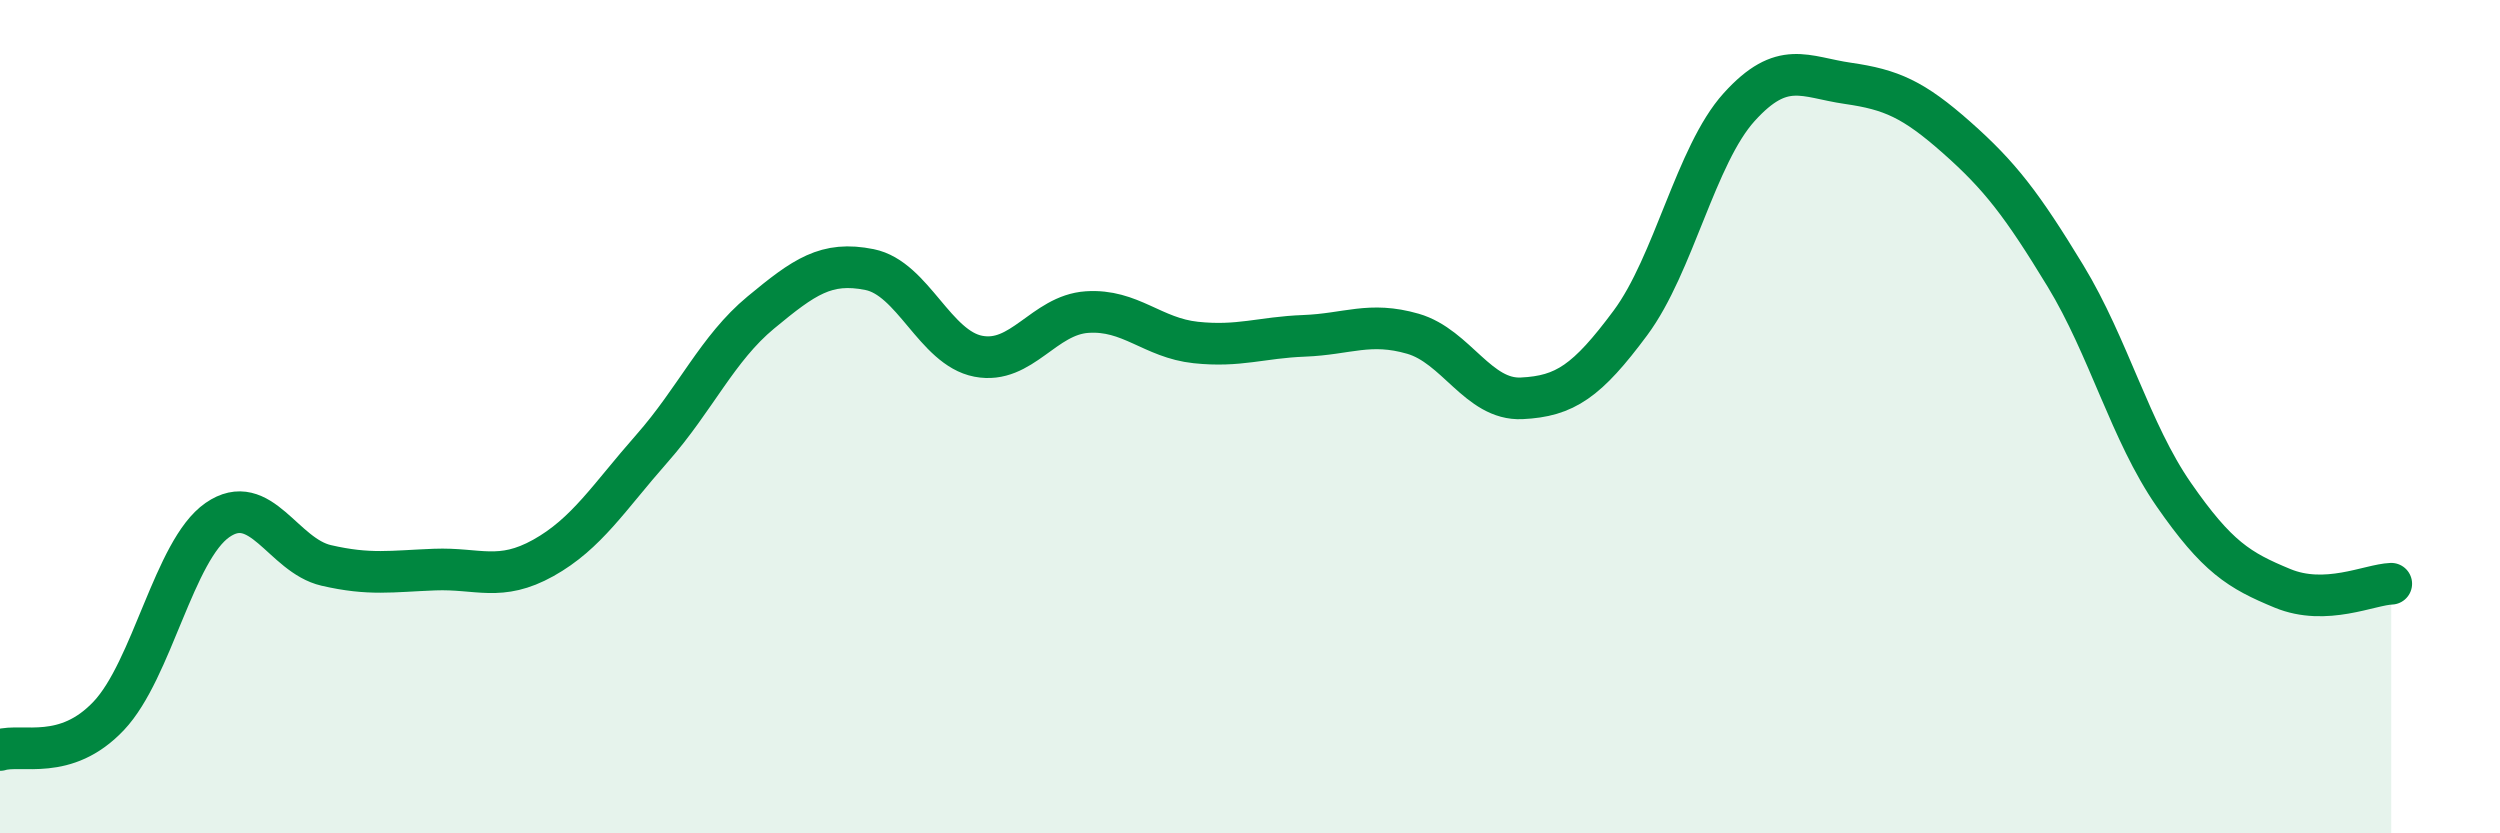 
    <svg width="60" height="20" viewBox="0 0 60 20" xmlns="http://www.w3.org/2000/svg">
      <path
        d="M 0,18 C 0.52,17.84 1.57,18.28 2.61,17.18 C 3.65,16.08 4.18,13.2 5.22,12.48 C 6.26,11.76 6.79,13.33 7.83,13.57 C 8.87,13.81 9.39,13.71 10.43,13.67 C 11.47,13.63 12,13.97 13.04,13.39 C 14.08,12.81 14.61,11.94 15.65,10.76 C 16.69,9.58 17.22,8.36 18.26,7.5 C 19.3,6.64 19.83,6.26 20.87,6.47 C 21.91,6.68 22.44,8.35 23.48,8.55 C 24.52,8.75 25.05,7.56 26.09,7.49 C 27.13,7.42 27.66,8.11 28.7,8.22 C 29.74,8.33 30.26,8.1 31.3,8.06 C 32.34,8.02 32.87,7.71 33.91,8.01 C 34.95,8.31 35.48,9.61 36.52,9.56 C 37.56,9.51 38.09,9.15 39.13,7.75 C 40.17,6.35 40.7,3.72 41.74,2.57 C 42.78,1.42 43.31,1.85 44.35,2 C 45.39,2.15 45.92,2.38 46.96,3.3 C 48,4.22 48.53,4.91 49.57,6.62 C 50.61,8.33 51.13,10.37 52.17,11.87 C 53.21,13.37 53.74,13.69 54.78,14.12 C 55.82,14.55 56.87,14.03 57.39,14.01L57.39 20L0 20Z"
        fill="#008740"
        opacity="0.1"
        stroke-linecap="round"
        stroke-linejoin="round"
      />
      <path
        d="M 0,18 C 0.52,17.84 1.57,18.28 2.61,17.18 C 3.65,16.08 4.18,13.2 5.22,12.48 C 6.26,11.76 6.79,13.33 7.83,13.57 C 8.87,13.81 9.39,13.71 10.43,13.67 C 11.47,13.63 12,13.97 13.04,13.39 C 14.08,12.81 14.61,11.94 15.65,10.76 C 16.69,9.58 17.22,8.36 18.26,7.5 C 19.3,6.64 19.83,6.26 20.87,6.47 C 21.91,6.68 22.44,8.35 23.48,8.55 C 24.52,8.75 25.05,7.56 26.09,7.49 C 27.13,7.42 27.66,8.11 28.7,8.22 C 29.74,8.33 30.26,8.1 31.3,8.06 C 32.34,8.02 32.87,7.71 33.91,8.01 C 34.95,8.31 35.48,9.61 36.52,9.56 C 37.56,9.51 38.09,9.15 39.13,7.75 C 40.17,6.35 40.7,3.72 41.74,2.57 C 42.78,1.42 43.31,1.85 44.35,2 C 45.39,2.15 45.92,2.38 46.96,3.3 C 48,4.22 48.53,4.91 49.57,6.62 C 50.61,8.33 51.13,10.37 52.17,11.87 C 53.21,13.37 53.74,13.69 54.78,14.12 C 55.82,14.55 56.87,14.03 57.39,14.01"
        stroke="#008740"
        stroke-width="1"
        fill="none"
        stroke-linecap="round"
        stroke-linejoin="round"
      />
    </svg>
  